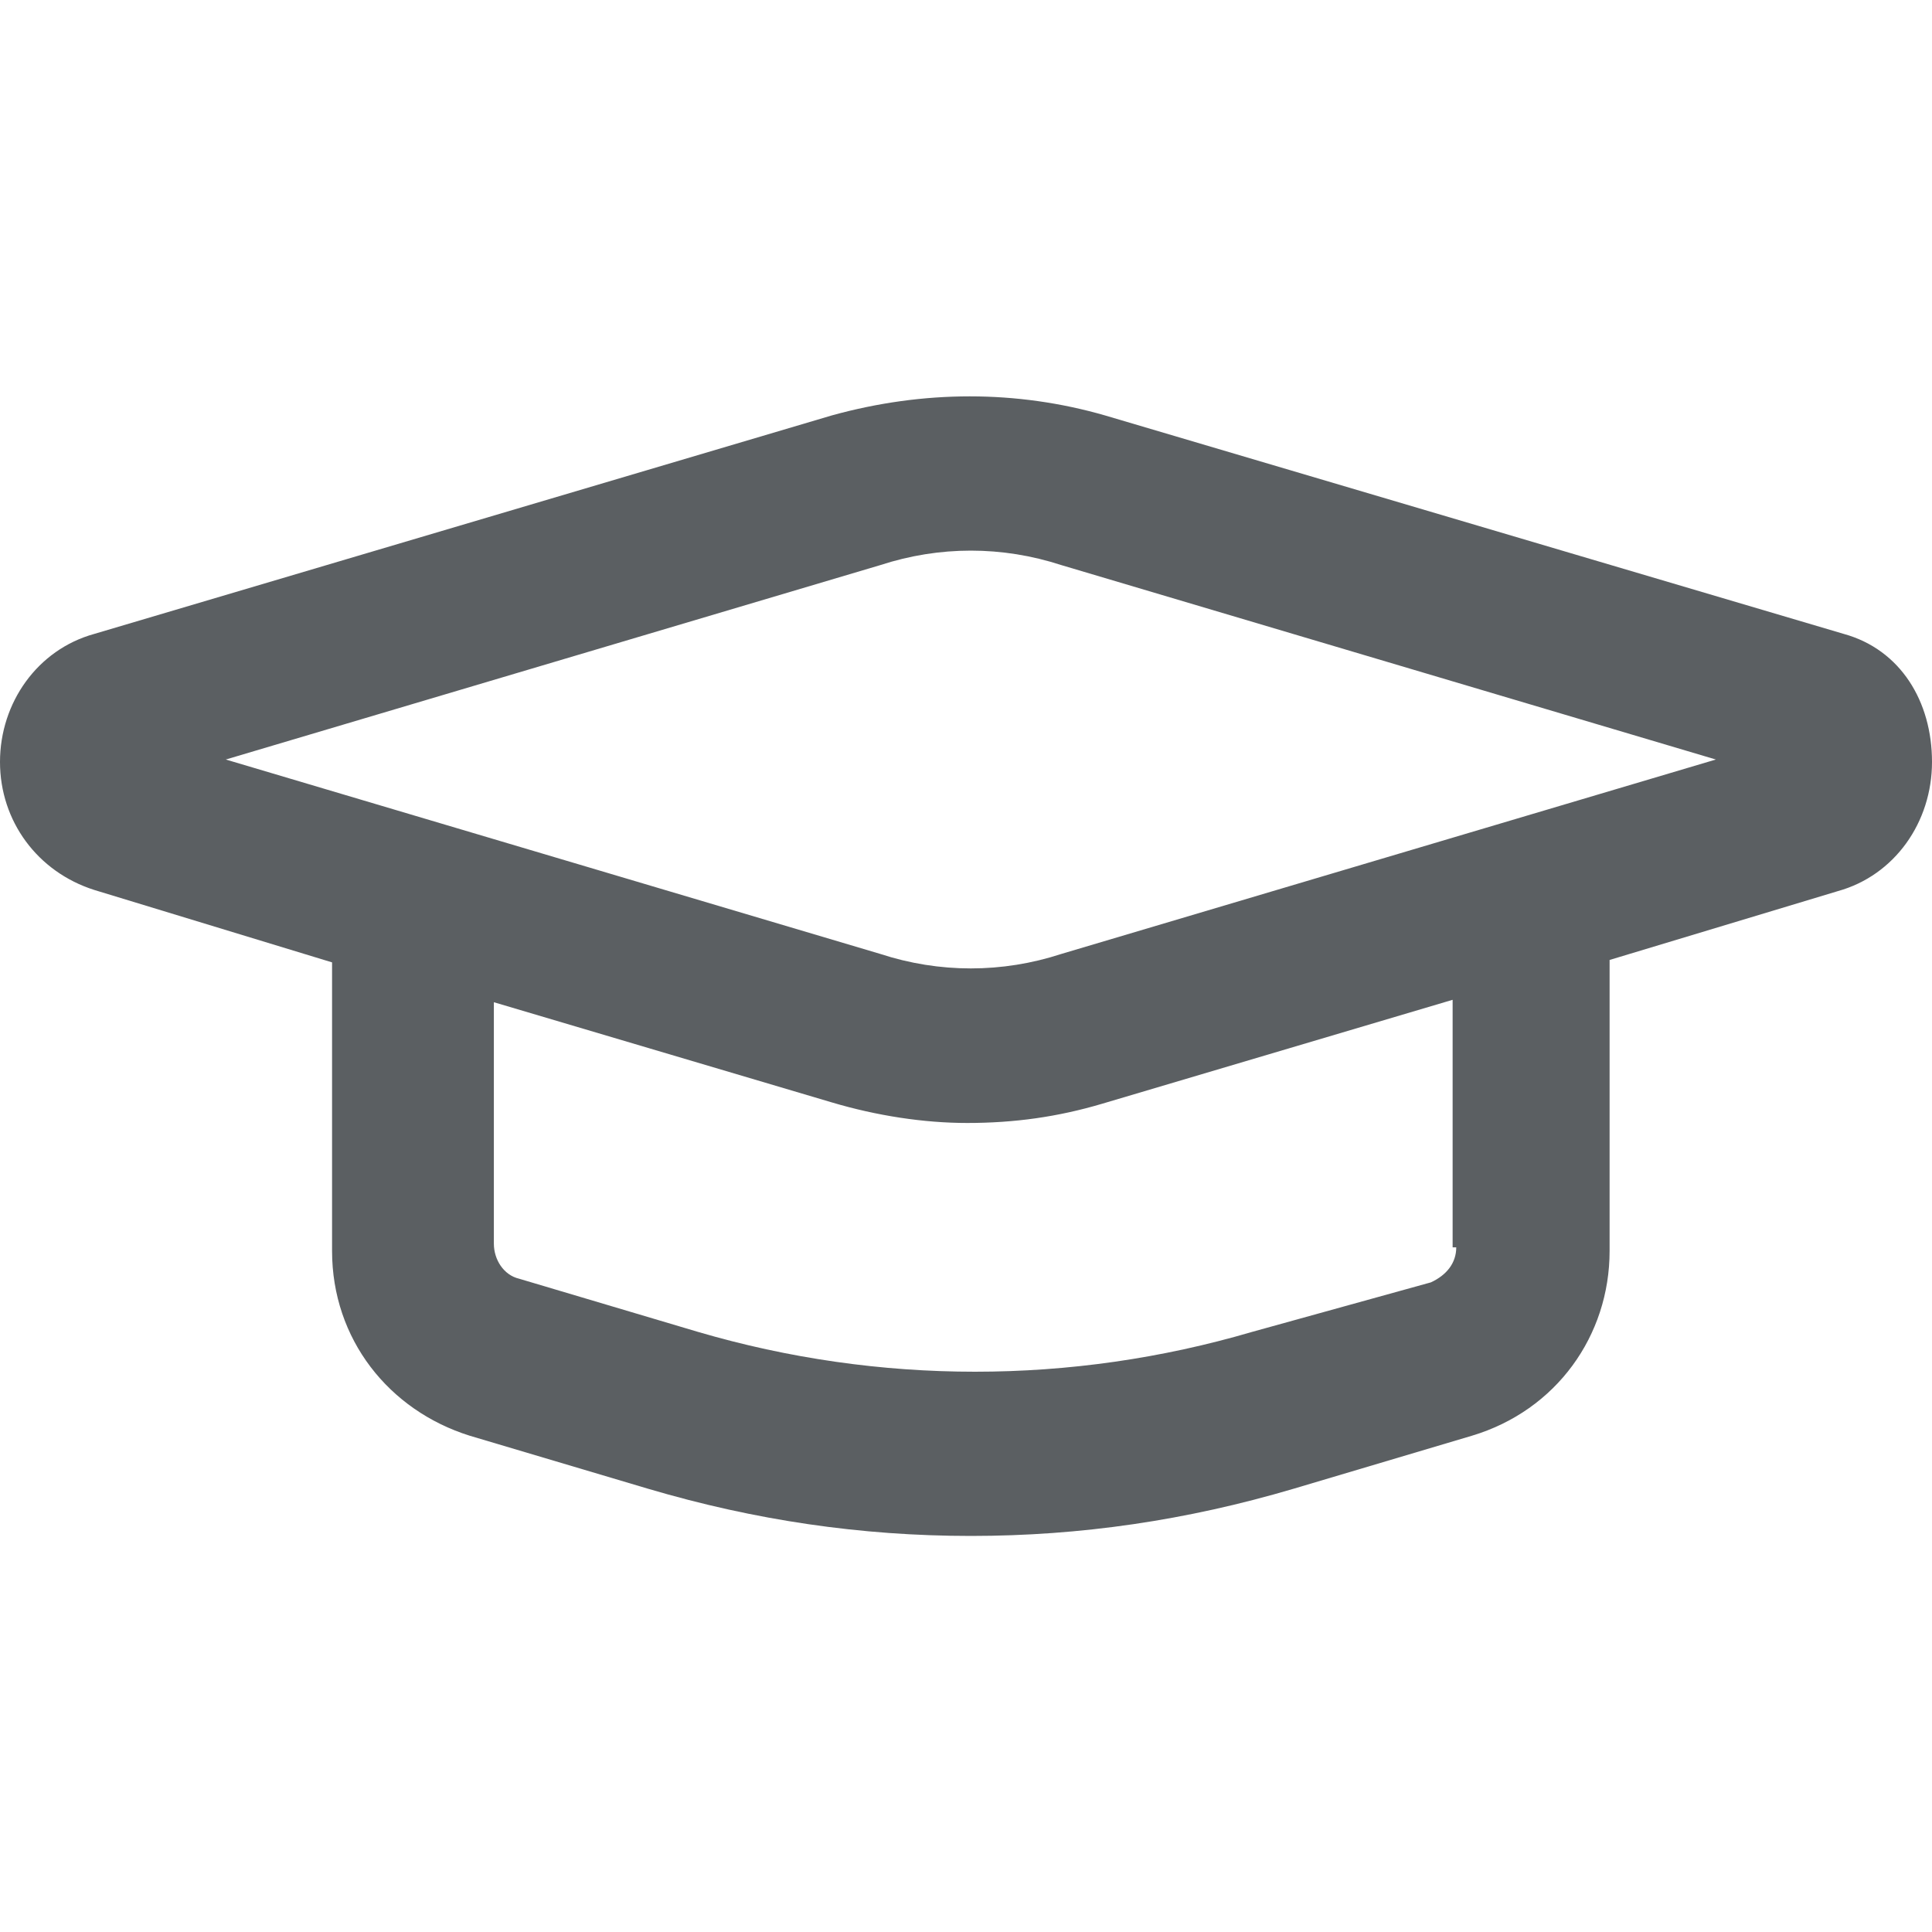 <svg xml:space="preserve" style="enable-background:new 0 0 16 16;" viewBox="0 0 16 16" y="0px" x="0px" xmlns:xlink="http://www.w3.org/1999/xlink" xmlns="http://www.w3.org/2000/svg" id="Layer_1" version="1.1">
<style type="text/css">
	.st0{fill:#5B5F62;}
</style>
<g>
	<path d="M15.27,5.25L9.15,3.44c-0.73-0.21-1.5-0.21-2.26,0L0.78,5.25C0.31,5.38,0,5.82,0,6.31s0.31,0.91,0.78,1.06
		l1.97,0.6v2.39c0,0.73,0.47,1.32,1.14,1.53l1.48,0.44c0.88,0.26,1.76,0.39,2.67,0.39c0.91,0,1.79-0.13,2.67-0.39l1.48-0.44
		c0.7-0.21,1.14-0.83,1.14-1.53V7.95l1.89-0.57l0,0C15.69,7.25,16,6.81,16,6.31S15.74,5.38,15.27,5.25z M12.06,10.33
		c0,0.13-0.08,0.23-0.21,0.29l-1.48,0.41c-1.5,0.44-3.09,0.44-4.59,0L4.3,10.59c-0.13-0.03-0.21-0.16-0.21-0.29v-2l2.8,0.83
		C7.26,9.24,7.65,9.3,8.01,9.3c0.39,0,0.75-0.05,1.12-0.16l2.9-0.86v2.05H12.06z M8.79,7.9c-0.49,0.16-1.01,0.16-1.5,0L1.87,6.29
		l5.42-1.61c0.49-0.16,1.01-0.16,1.5,0l5.42,1.61L8.79,7.9z" class="st0"></path>
</g>
</svg>

